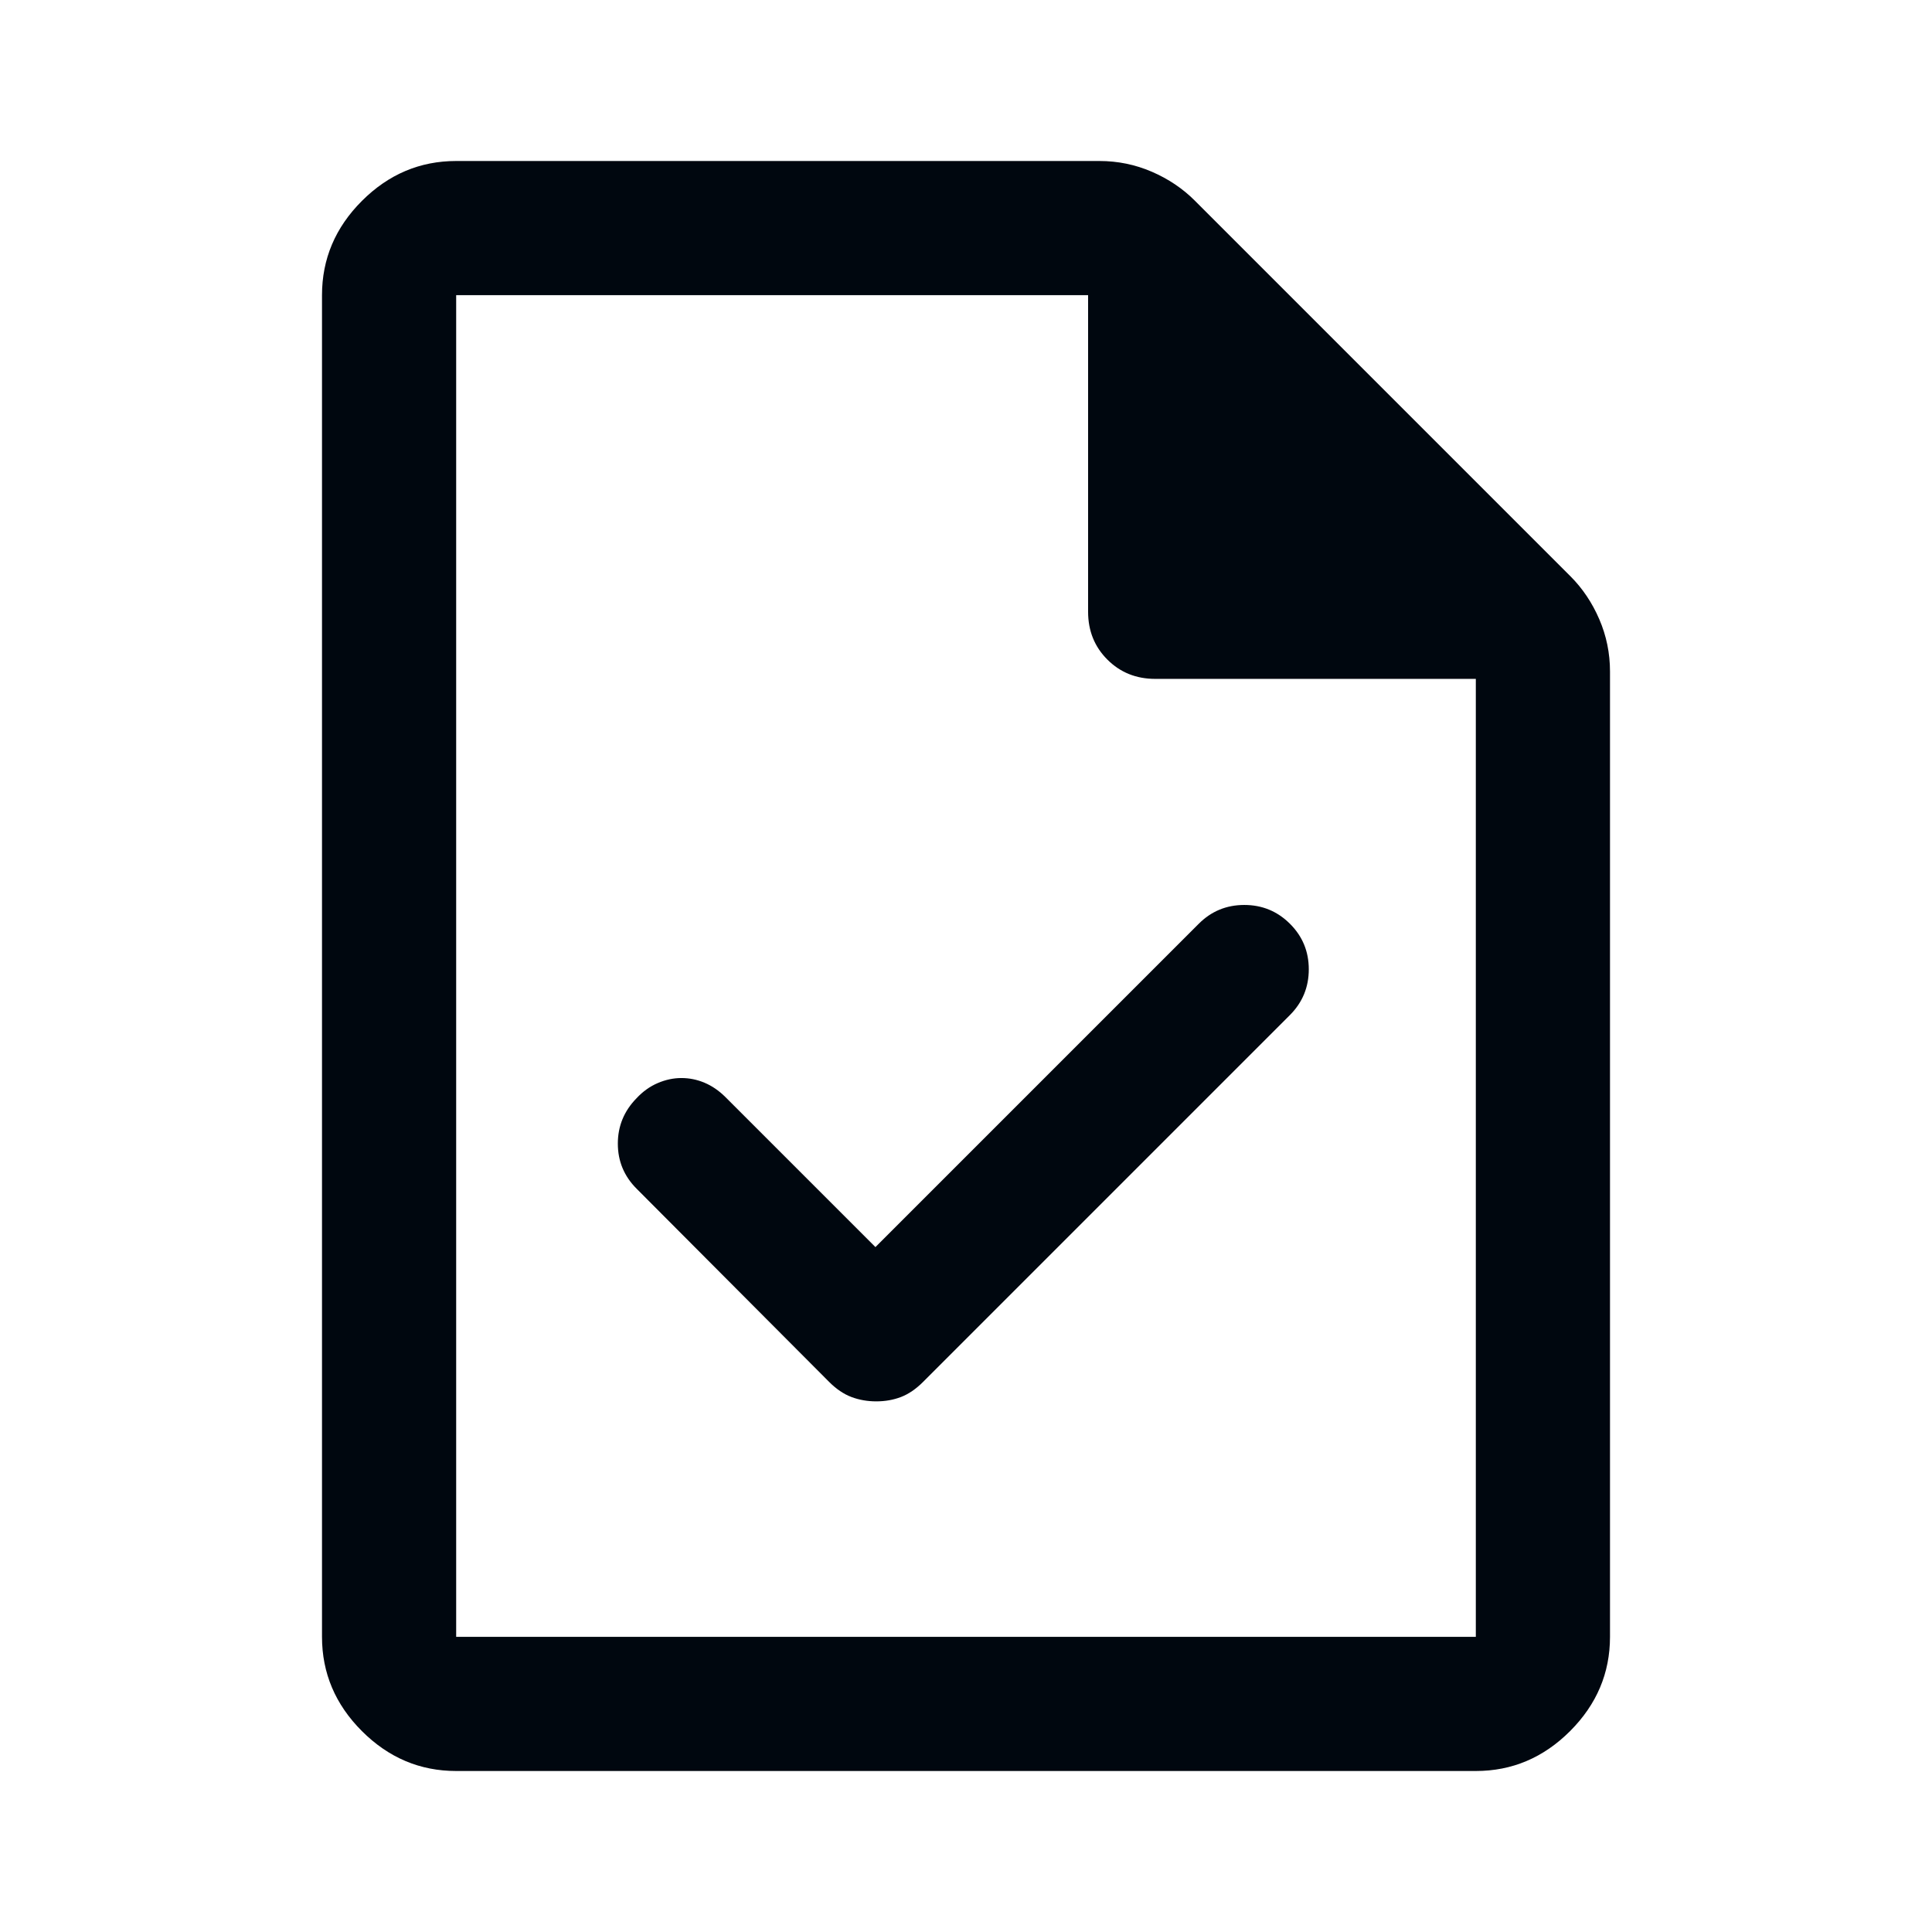 <svg xmlns="http://www.w3.org/2000/svg" height="40px" viewBox="0 -960 960 960" width="40px" fill="#00070f"><path d="M435-340.33 360.33-415q-4.74-4.67-10.27-7-5.54-2.33-11.47-2.33-5.92 0-11.76 2.5-5.83 2.5-10.5 7.5-9.33 9.51-9.33 22.59 0 13.07 9.33 22.41l95.67 96q5.33 5.33 11.09 7.5 5.75 2.16 12.33 2.16t12.25-2.16q5.66-2.17 11-7.5L641-455.67q9.33-9.39 9.33-22.69 0-13.31-9.38-22.64t-22.66-9.33q-13.29 0-22.62 9.33L435-340.33ZM226.67-80q-27 0-46.84-19.83Q160-119.67 160-146.67v-666.66q0-27 19.83-46.84Q199.67-880 226.67-880h319.66q13.63 0 25.99 5.33 12.35 5.34 21.35 14.34l186.66 186.66q9 9 14.34 21.35 5.33 12.36 5.33 25.99v479.66q0 27-19.83 46.84Q760.33-80 733.33-80H226.67Zm314-576v-157.33h-314v666.66h506.66v-476H574q-14.17 0-23.75-9.58T540.67-656Zm-314-157.33V-622.67v-190.66V-146.67v-666.66Z"/></svg>